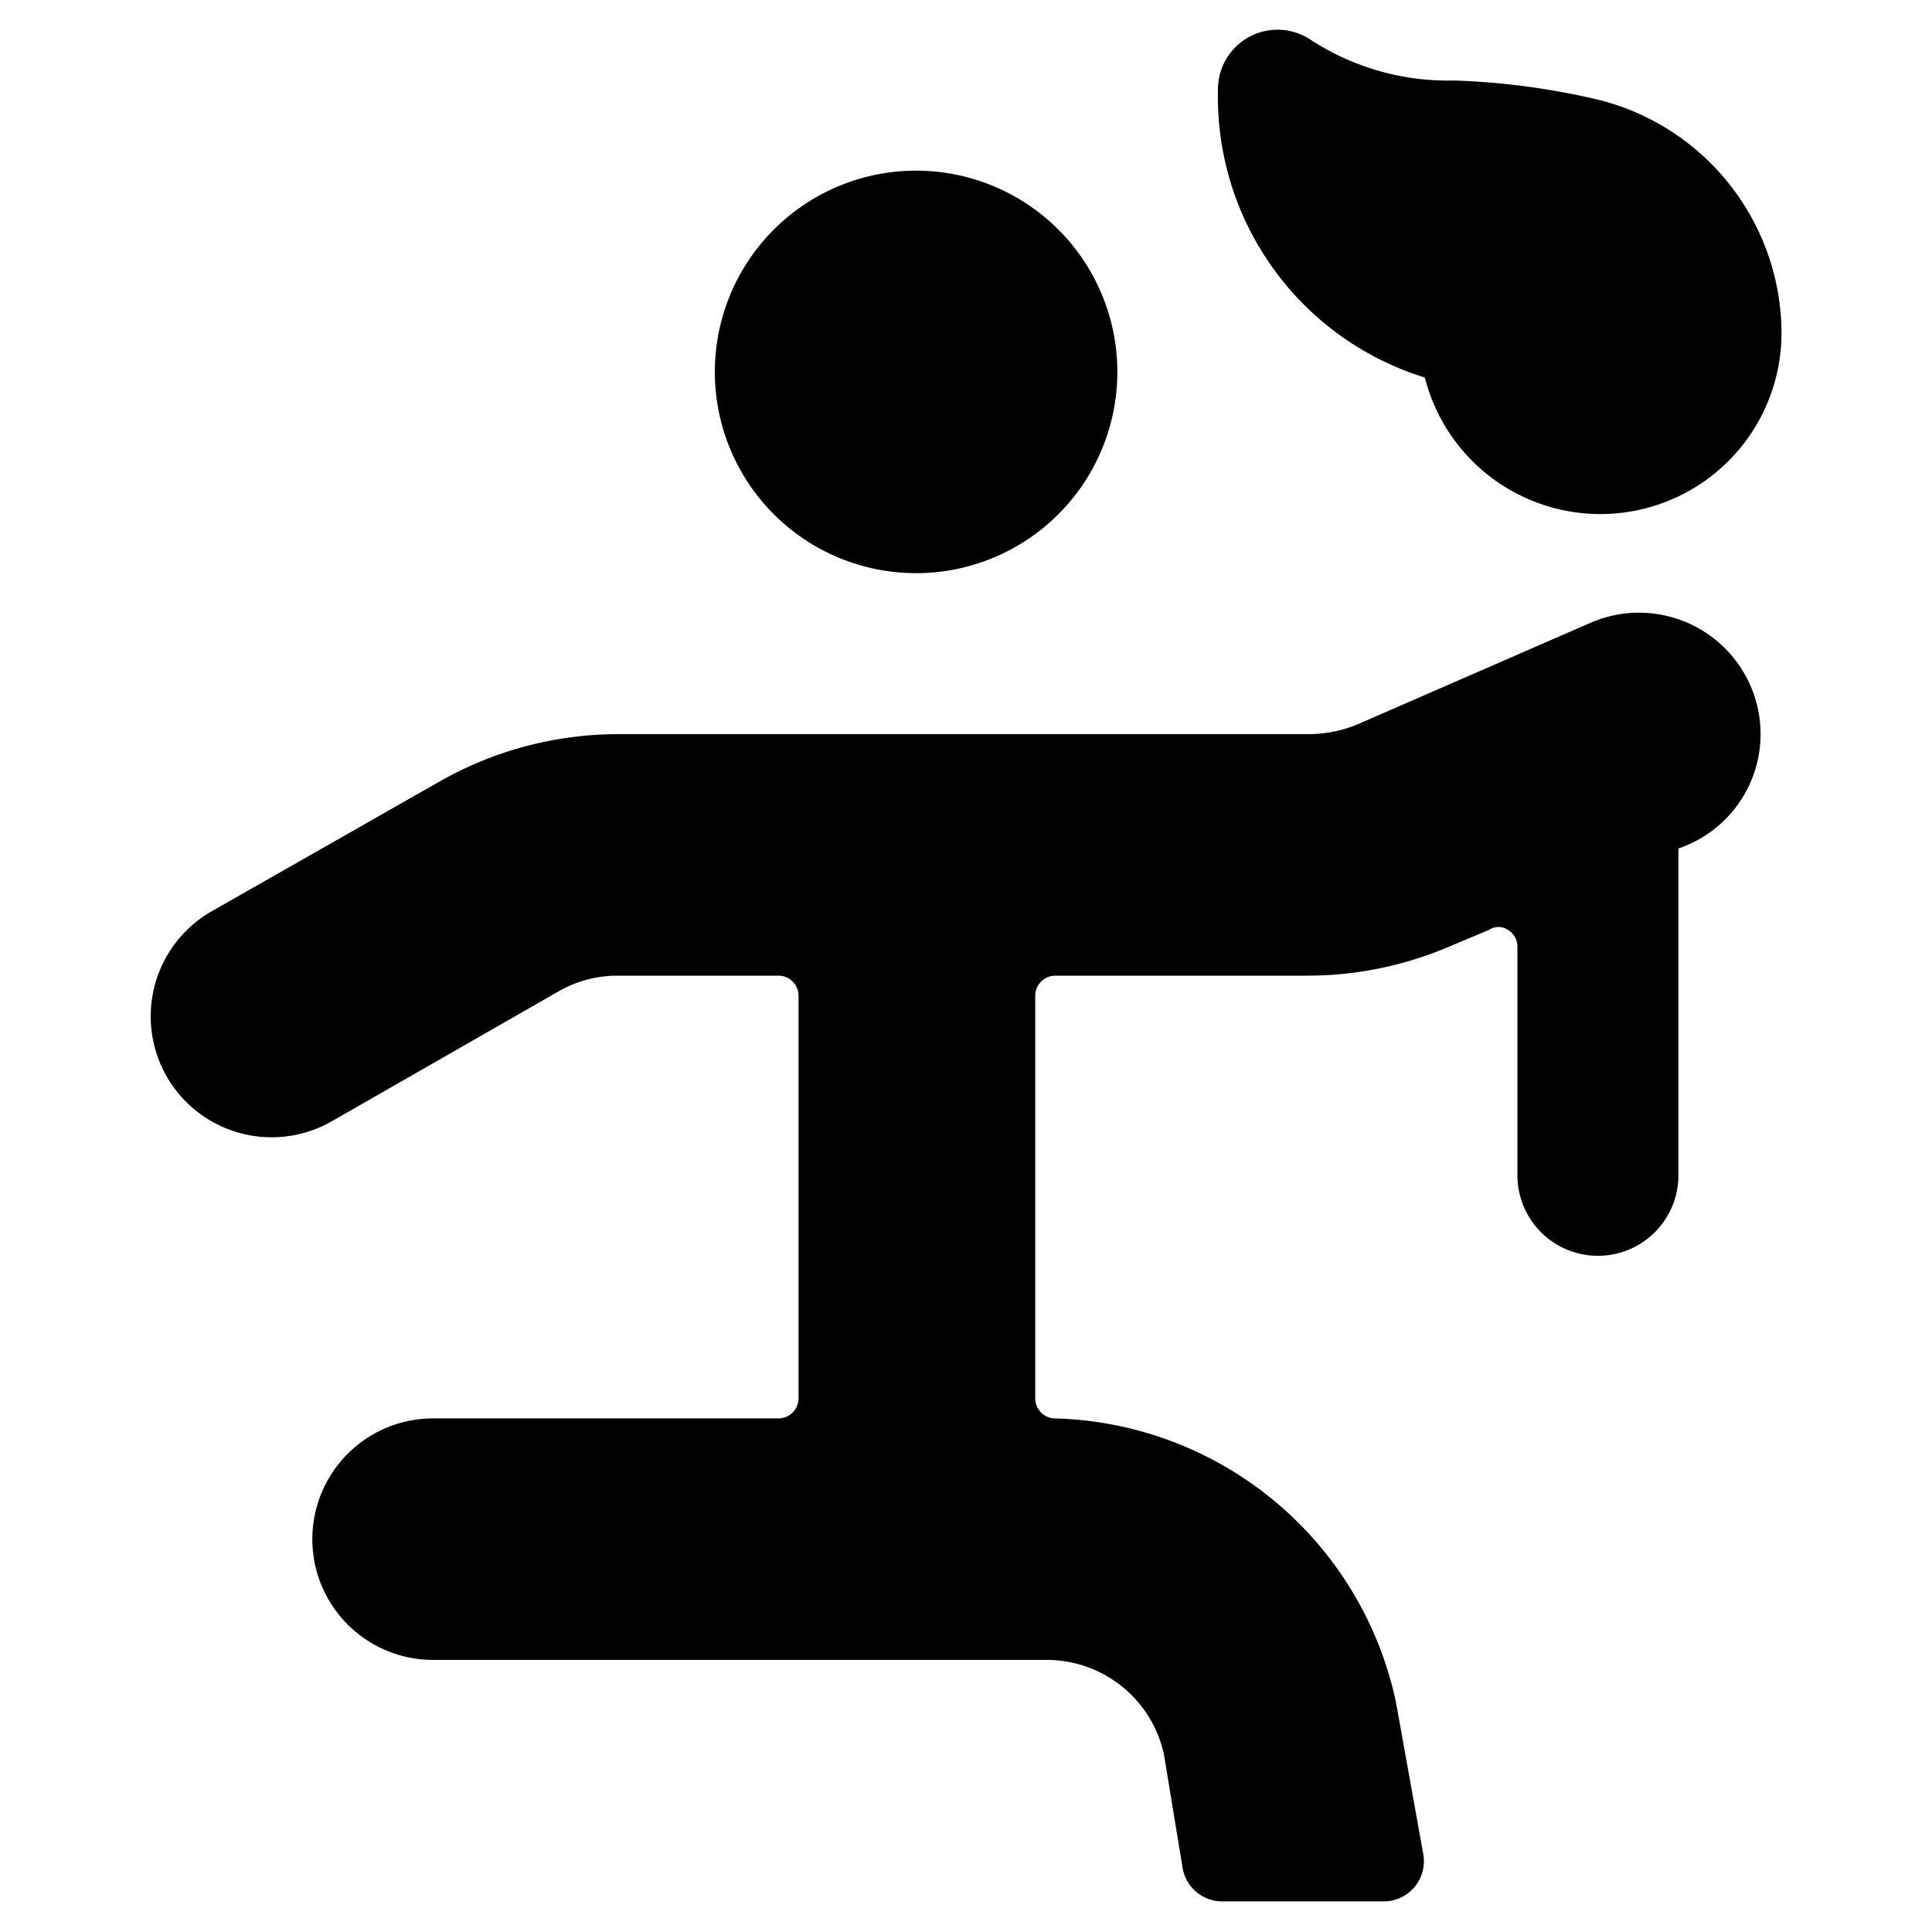 <svg xmlns="http://www.w3.org/2000/svg" viewBox="0 0 24 24"><g><path d="M8.88 4.62a2.5 2.5 0 1 0 5 0 2.5 2.5 0 1 0 -5 0" fill="#000000" stroke-width="1"></path><path d="M21.75 8.53a1.51 1.51 0 0 0 -2 -0.79L16.86 9a1.61 1.61 0 0 1 -0.6 0.12H7.67a4.49 4.49 0 0 0 -2.23 0.6l-2.81 1.6a1.5 1.5 0 1 0 1.49 2.61l2.81 -1.61a1.47 1.47 0 0 1 0.74 -0.2h2a0.25 0.25 0 0 1 0.25 0.25v5a0.25 0.25 0 0 1 -0.25 0.25H5.38a1.5 1.5 0 1 0 0 3H13a1.49 1.49 0 0 1 1.46 1.18l0.23 1.4a0.5 0.5 0 0 0 0.49 0.42h2a0.5 0.5 0 0 0 0.5 -0.59l-0.34 -1.89a4.45 4.45 0 0 0 -4.25 -3.52 0.25 0.25 0 0 1 -0.23 -0.25v-5a0.25 0.25 0 0 1 0.25 -0.25h3.13a4.48 4.48 0 0 0 1.76 -0.36l0.5 -0.21a0.21 0.21 0 0 1 0.23 0 0.24 0.24 0 0 1 0.12 0.21v2.84a1 1 0 1 0 2 0v-4.06a1.5 1.5 0 0 0 0.9 -2.01Z" fill="#000000" stroke-width="1"></path><path d="M19.86 1.24A9.15 9.15 0 0 0 18.07 1a3.13 3.13 0 0 1 -1.78 -0.5 0.74 0.74 0 0 0 -1.16 0.62 3.65 3.65 0 0 0 2.57 3.57 2.25 2.25 0 0 0 4.43 -0.61 3 3 0 0 0 -2.27 -2.84Z" fill="#000000" stroke-width="1"></path></g></svg>